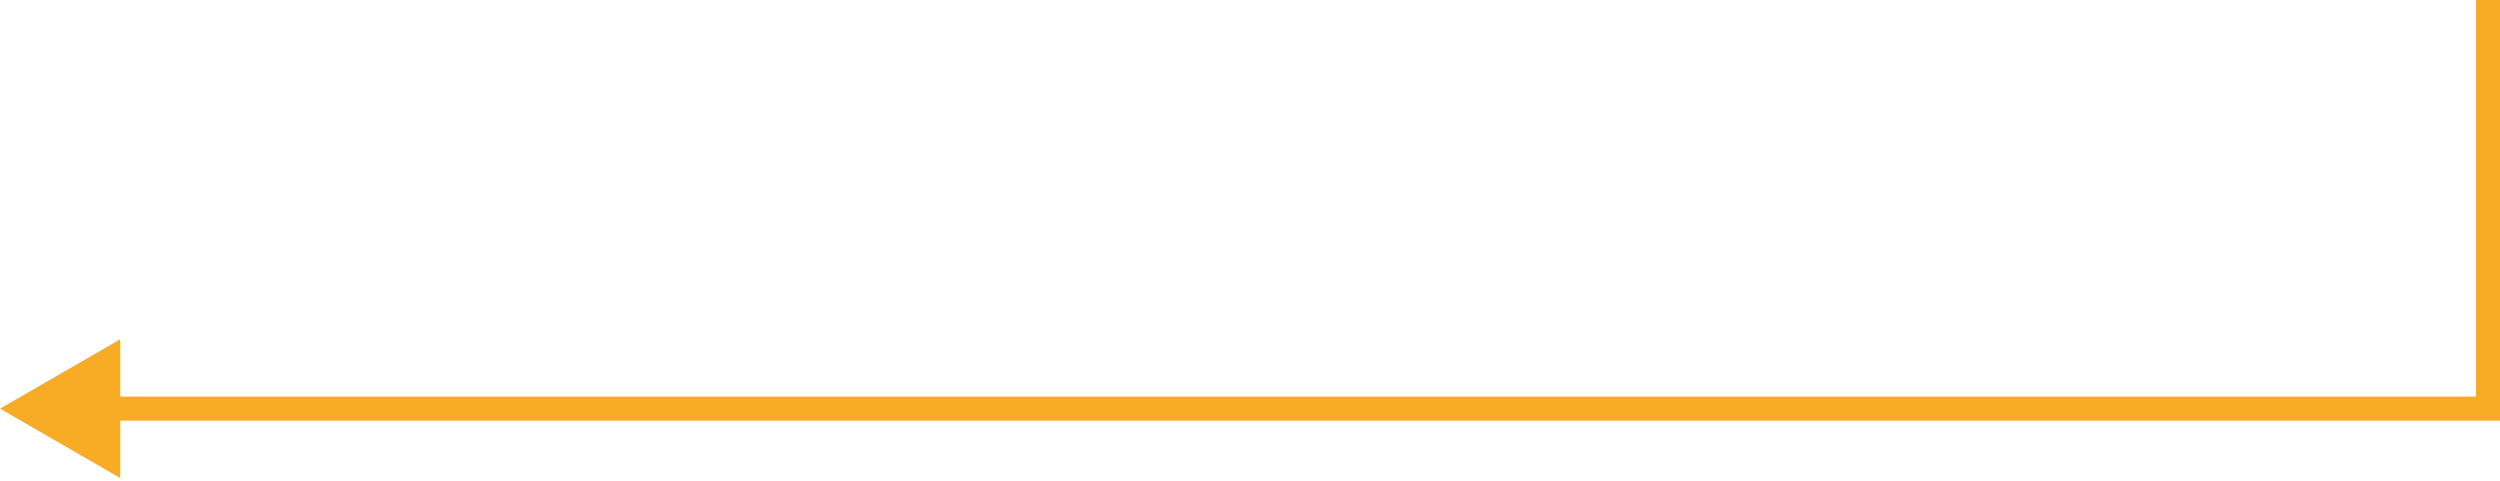 <?xml version="1.0" encoding="UTF-8"?> <svg xmlns="http://www.w3.org/2000/svg" width="312" height="60" viewBox="0 0 312 60" fill="none"> <path d="M310.5 51V52.5H312V51H310.5ZM0 51L15 59.66V42.34L0 51ZM309 0V51H312V0H309ZM310.5 49.5H13.5V52.5H310.5V49.5Z" fill="#F8AB25"></path> </svg> 